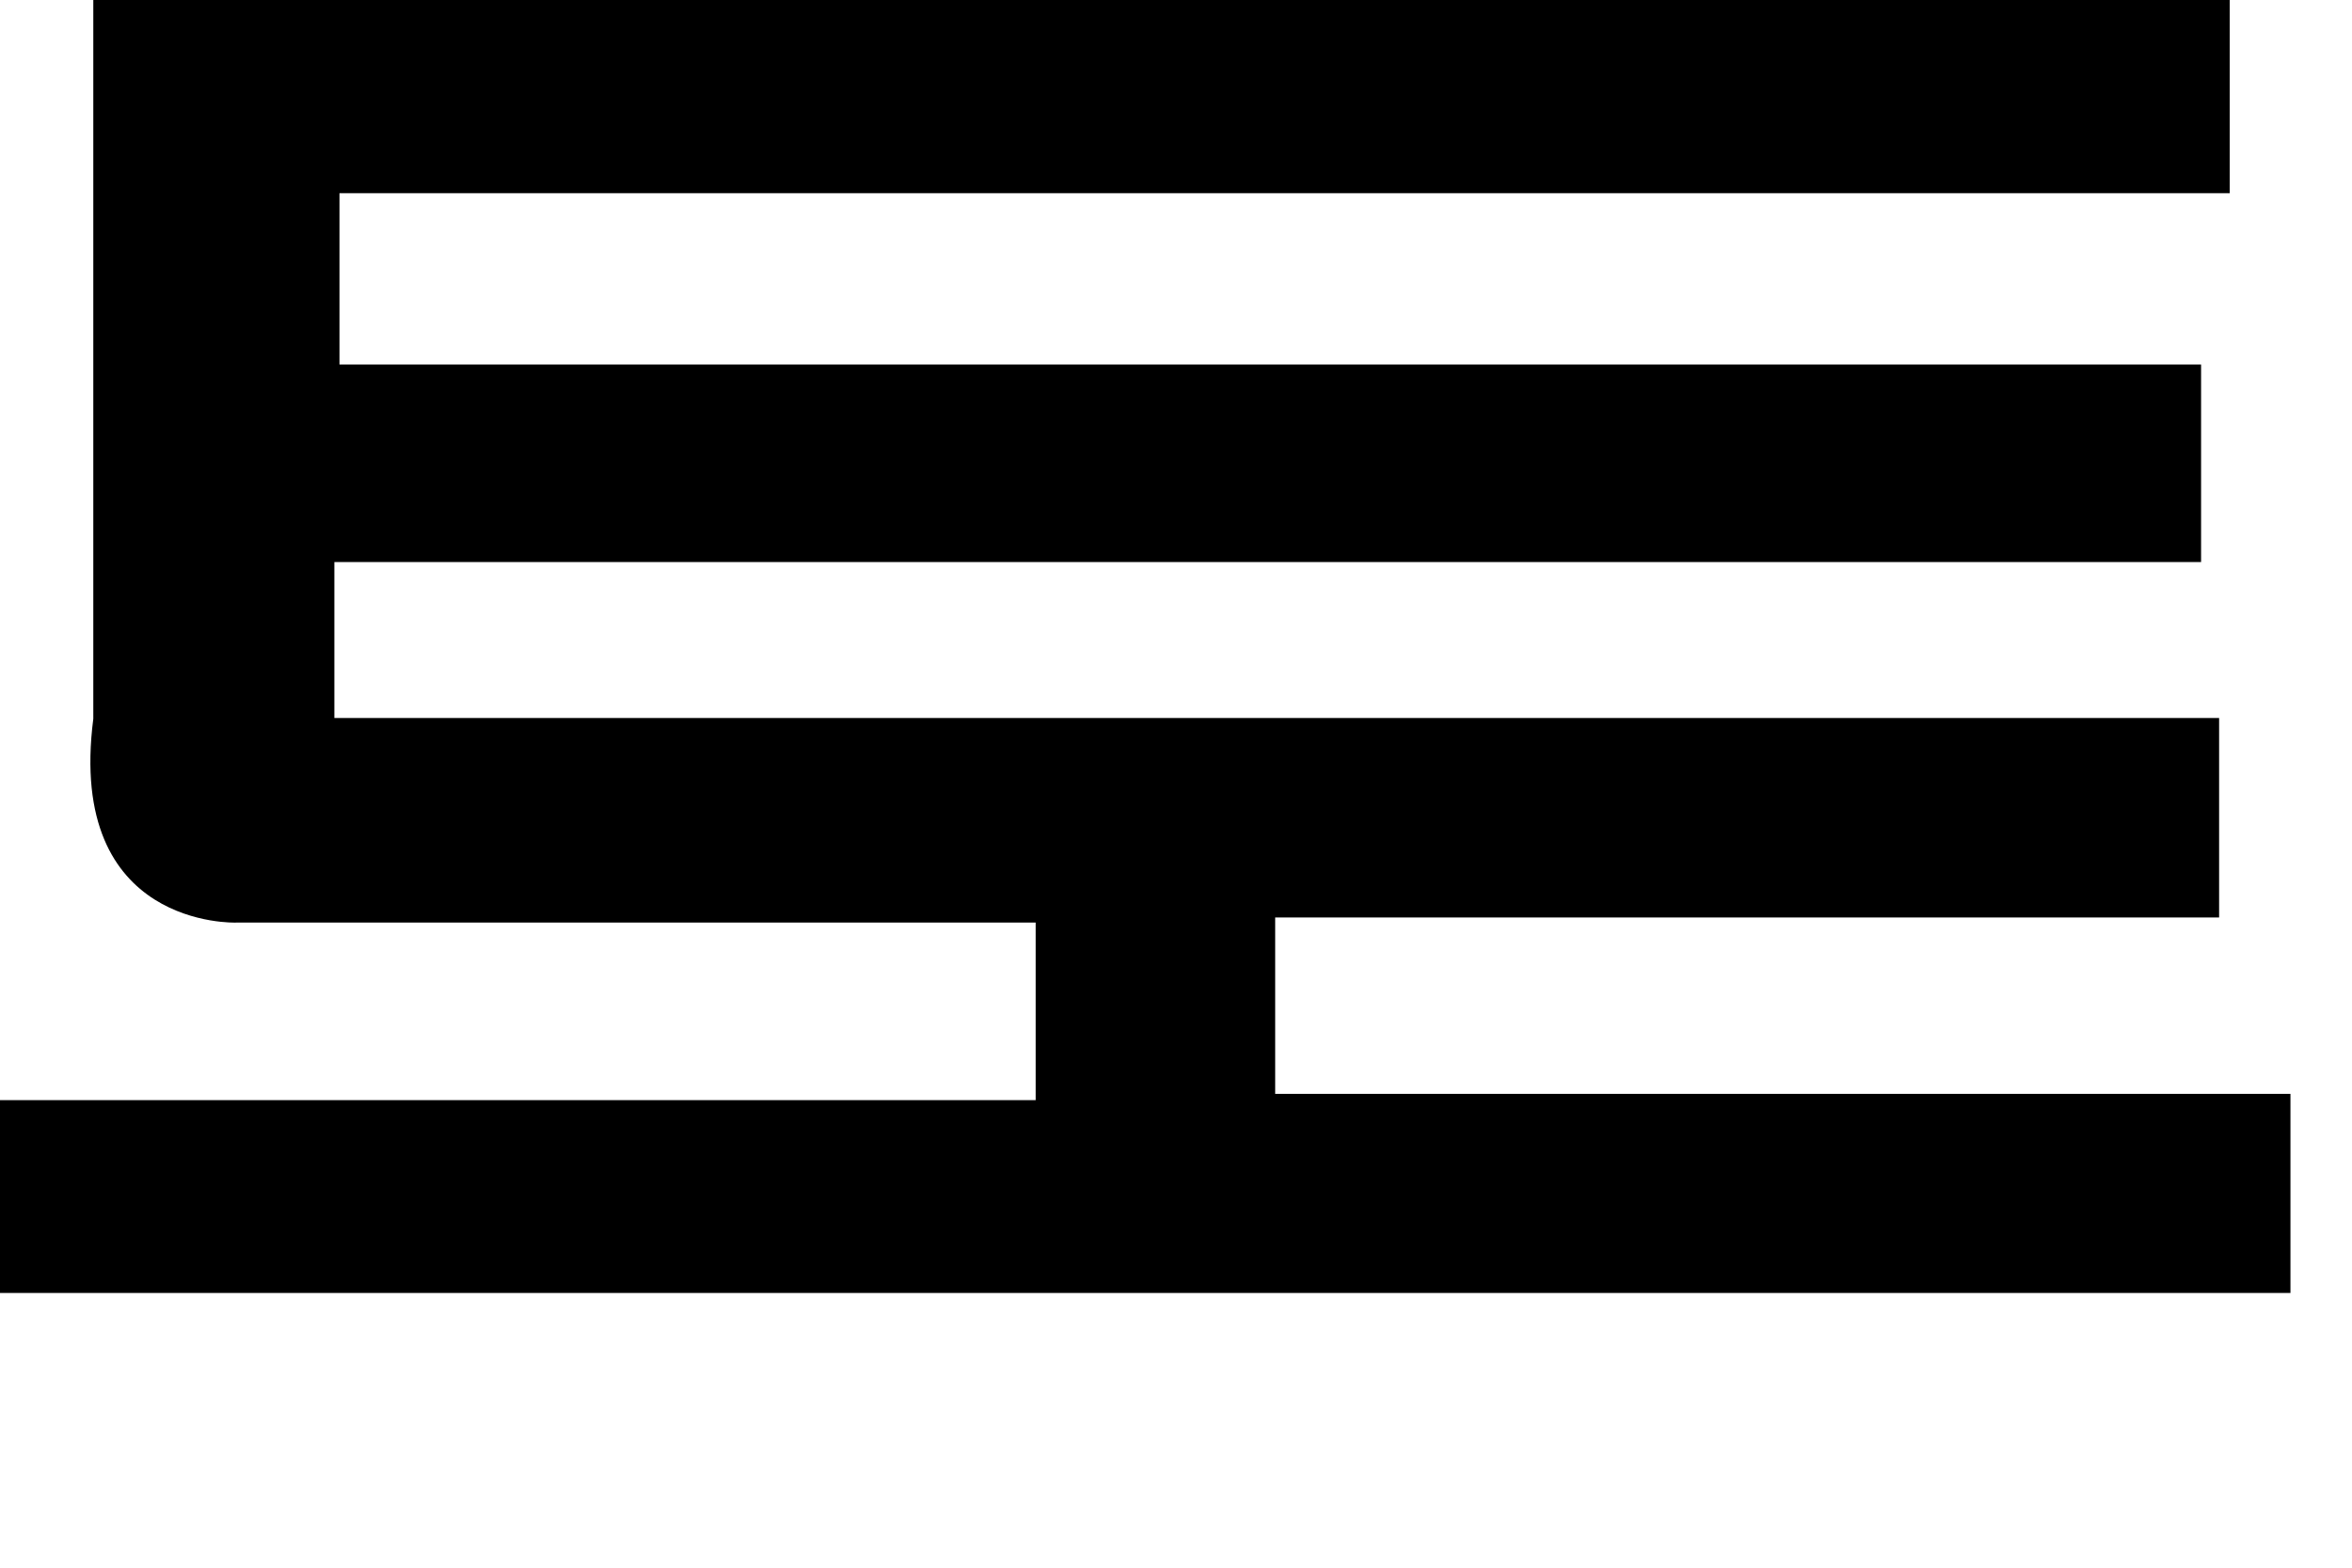 <?xml version="1.0" encoding="utf-8"?>
<svg xmlns="http://www.w3.org/2000/svg" fill="none" height="100%" overflow="visible" preserveAspectRatio="none" style="display: block;" viewBox="0 0 6 4" width="100%">
<path d="M0.238 1.834V0H5.688V0.493H0.866V0.93H5.615V1.434H0.853V1.832H5.661V2.341H3.253V2.791H5.843V3.299H0V2.807H2.642V2.354H0.602C0.602 2.354 0.169 2.37 0.238 1.834Z" fill="black" id="Vector"/>
</svg>